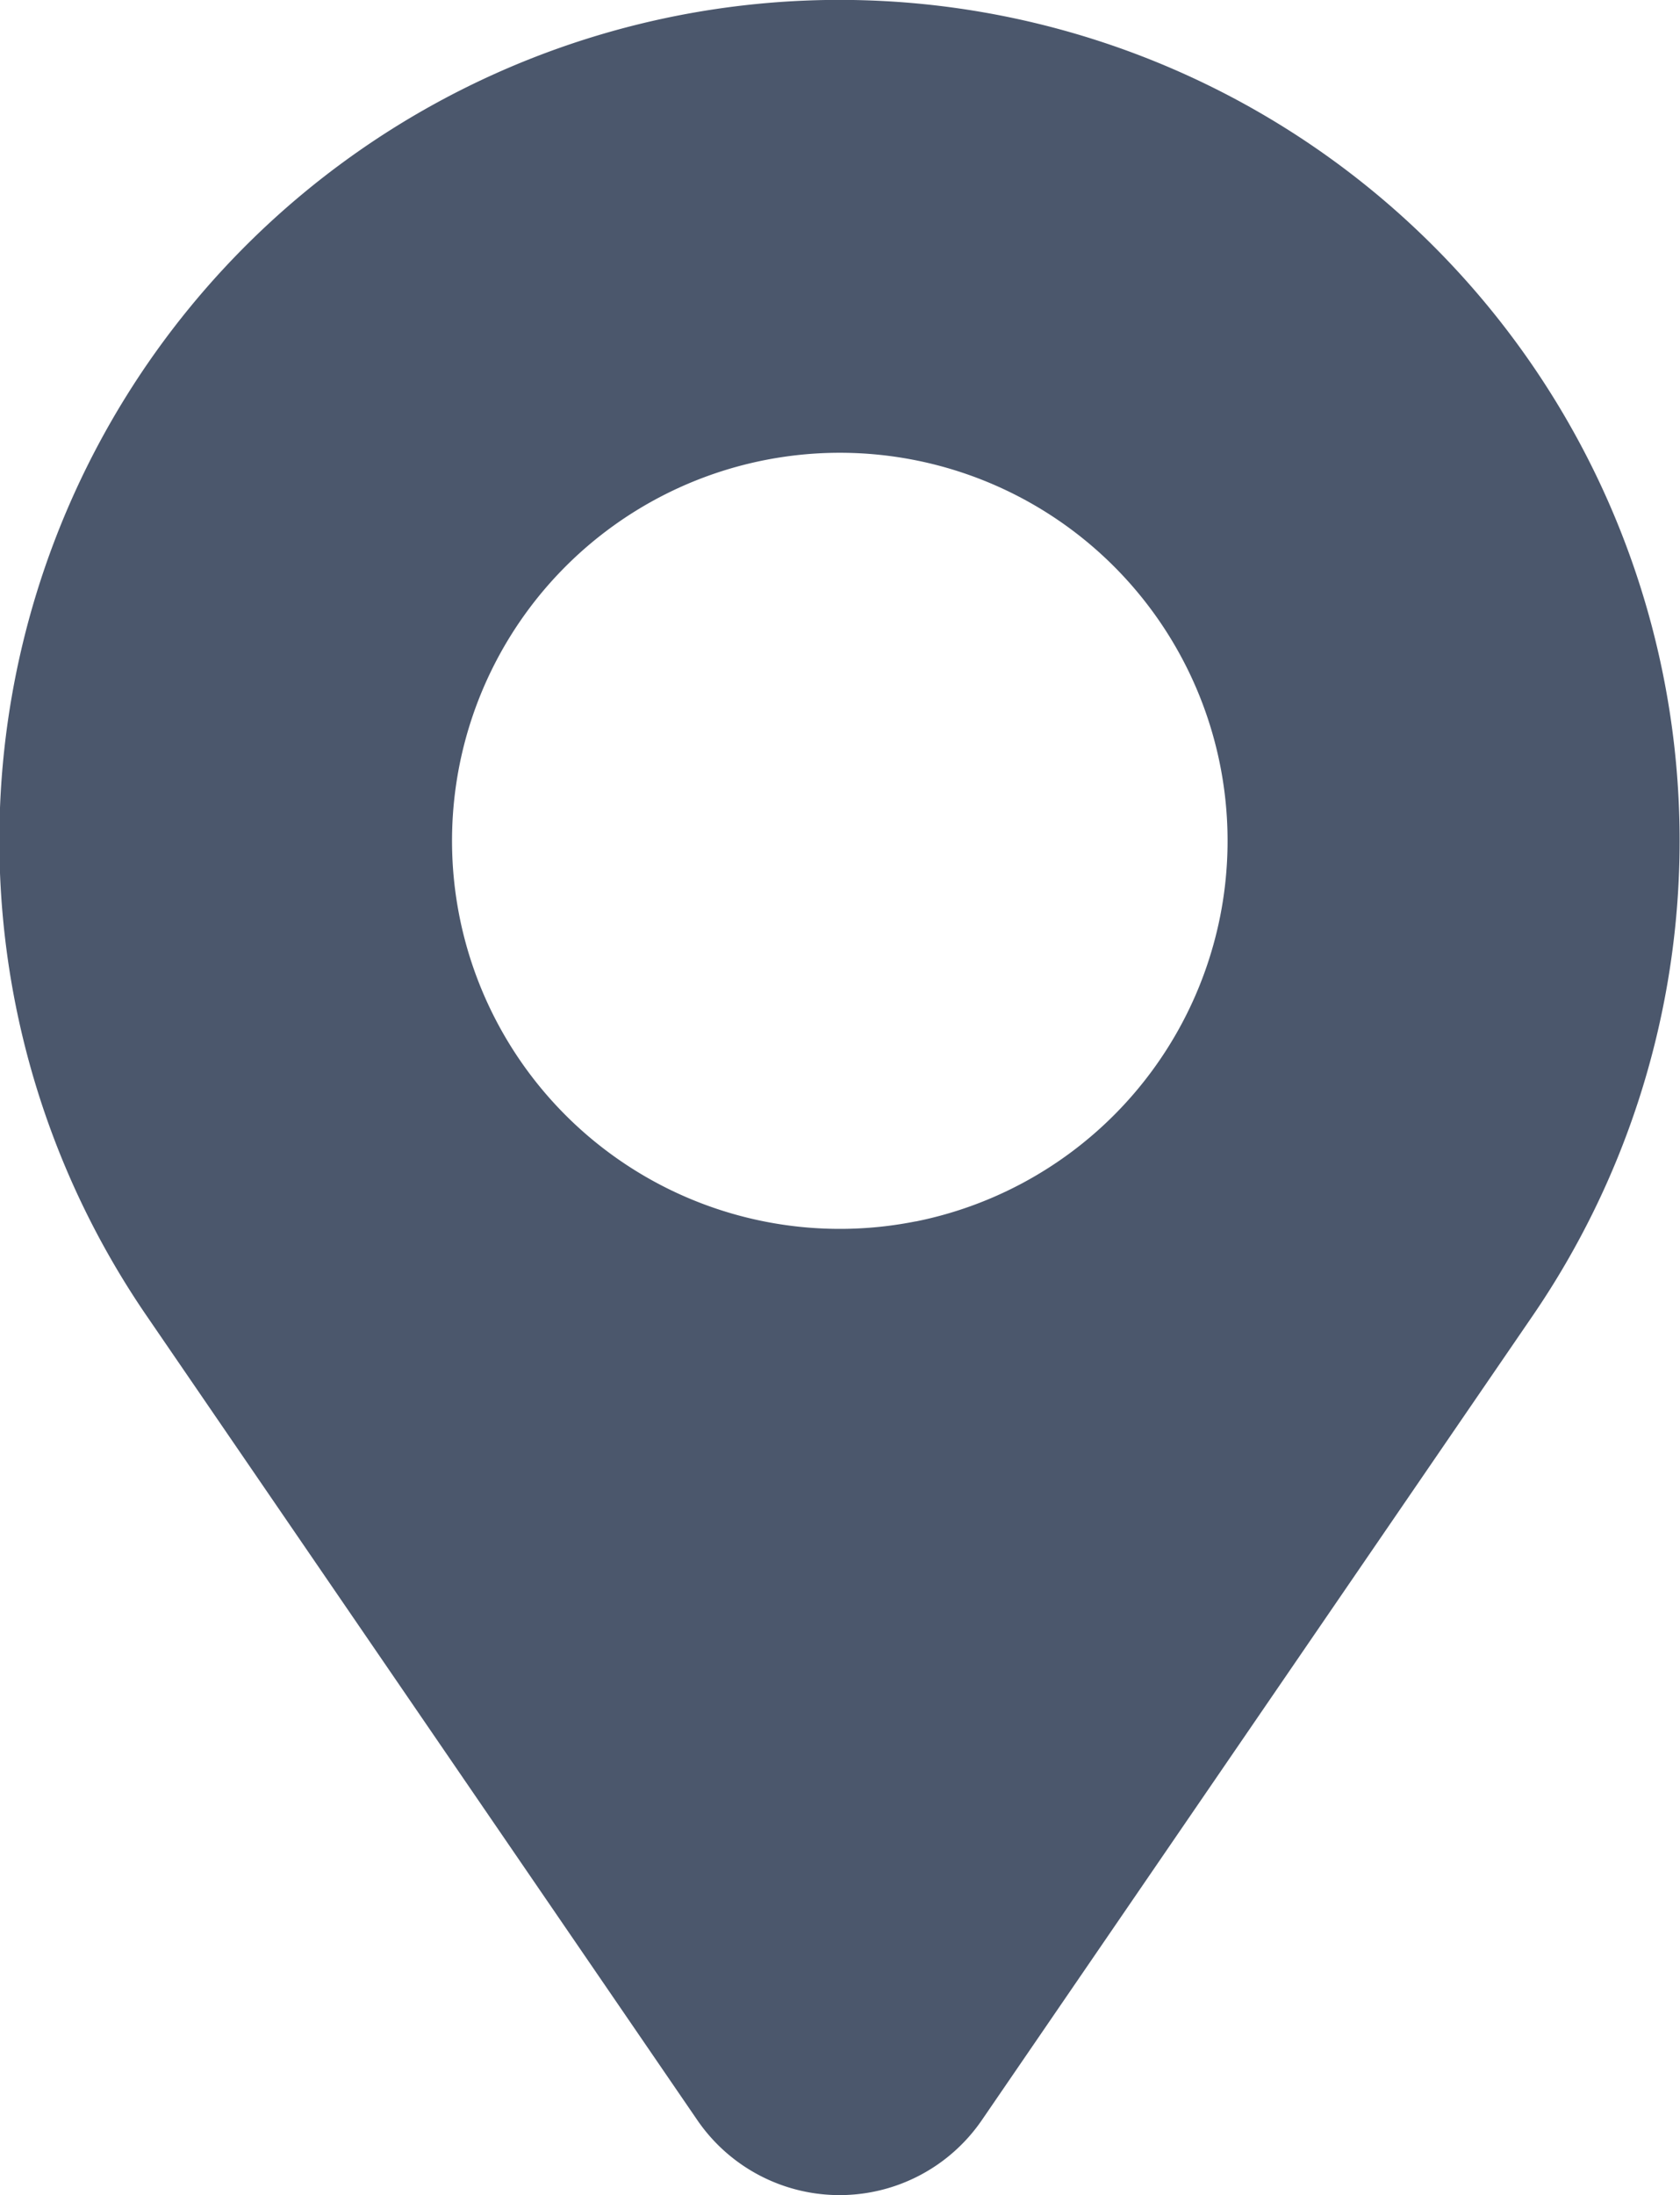 <svg xmlns="http://www.w3.org/2000/svg" width="16.03" height="20.929" viewBox="0 0 16.03 20.929">
  <path id="judet-icon" d="M224.6,98.856a8.014,8.014,0,0,0-5.694,12.488l5.258,7.674a1.646,1.646,0,0,0,2.716,0l5.259-7.674A8.017,8.017,0,0,0,224.6,98.856Zm1.646,11.594a3.7,3.7,0,1,1,2.907-2.907A3.705,3.705,0,0,1,226.25,110.45Z" transform="translate(-217.511 -98.804)" fill="#4b576c"/>
</svg>
